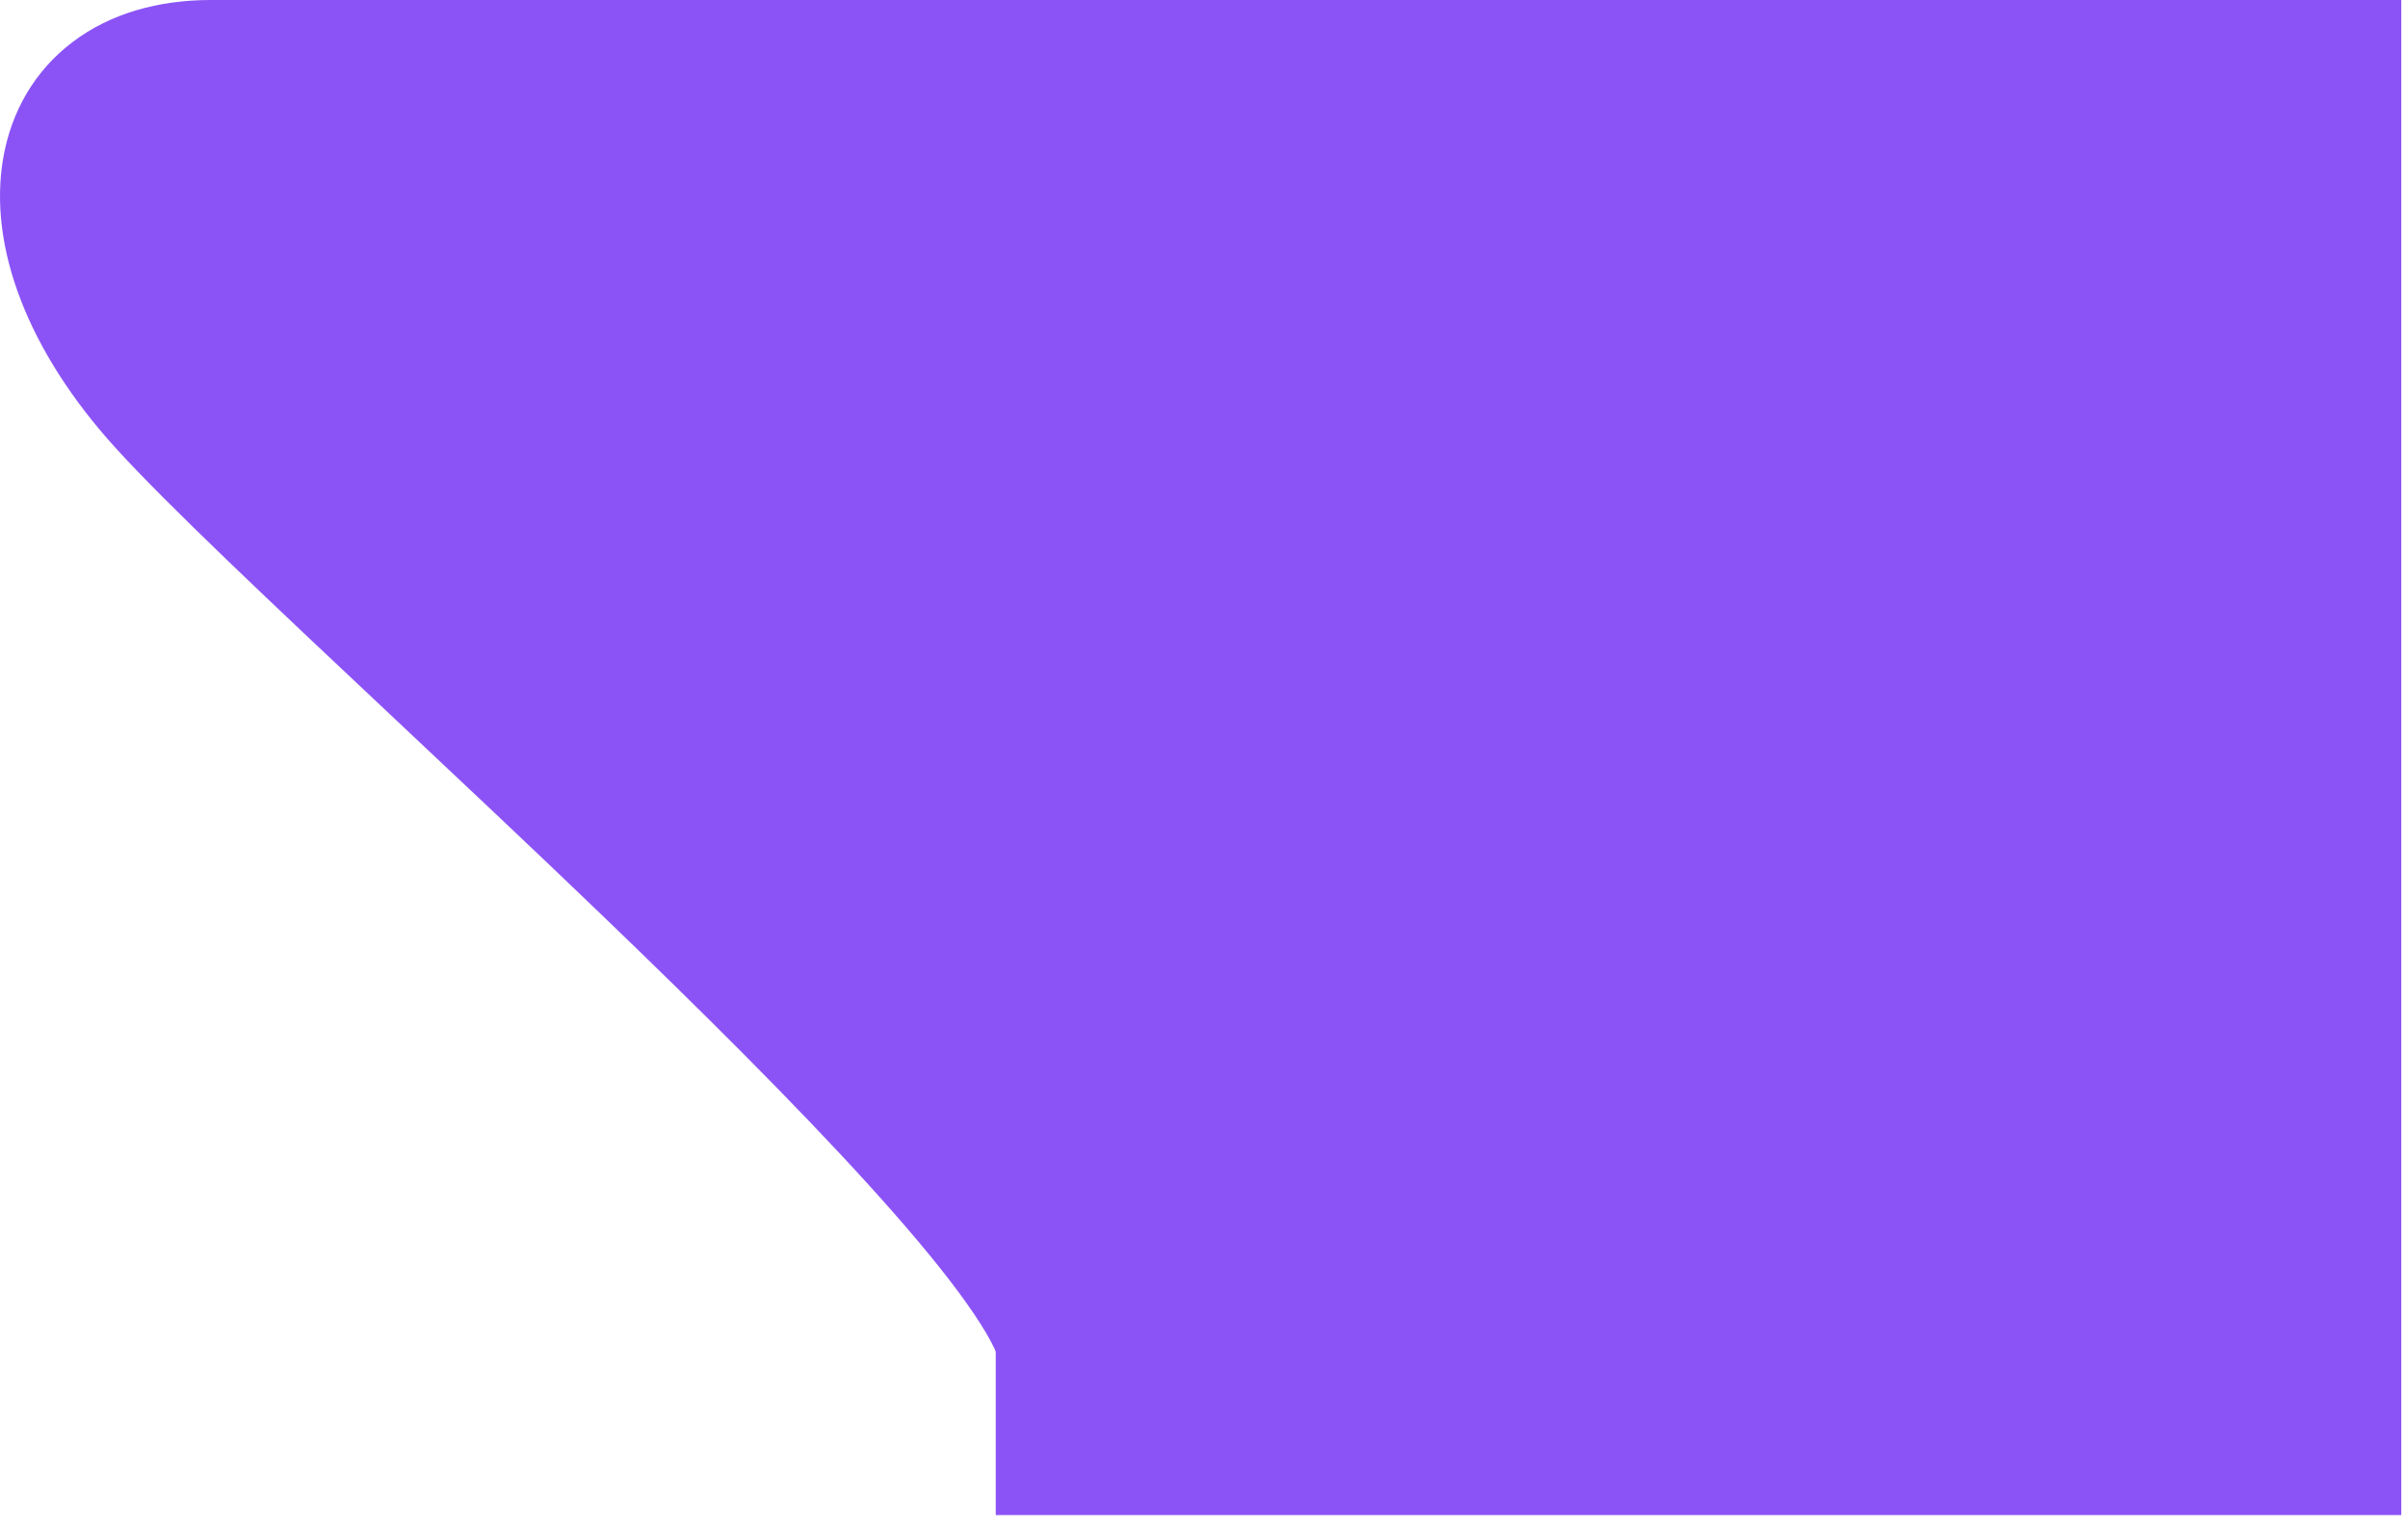 <?xml version="1.0" encoding="UTF-8"?> <svg xmlns="http://www.w3.org/2000/svg" width="93" height="59" viewBox="0 0 93 59" fill="none"> <path d="M40.716 2.25C40.716 2.25 14.758 2.25 8.144 2.25C1.53 2.25 0.002 9 6.109 15.75C12.216 22.5 38.457 45 40.716 51.75C42.975 58.5 40.716 2.25 40.716 2.25Z" fill="#8B53F6"></path> <path fill-rule="evenodd" clip-rule="evenodd" d="M42.889 0H8.144C6.108 0 4.261 0.522 2.81 1.618C1.341 2.726 0.441 4.301 0.128 6.081C-0.484 9.555 1.123 13.603 4.427 17.255C6.431 19.47 10.547 23.339 15.219 27.73C17.824 30.179 20.602 32.791 23.283 35.368C27.077 39.015 30.715 42.629 33.535 45.735C34.947 47.289 36.127 48.687 37.011 49.878C37.928 51.114 38.405 51.969 38.569 52.461C38.656 52.718 38.799 53.106 39.038 53.459C39.153 53.628 39.404 53.965 39.839 54.225C40.363 54.538 41.12 54.705 41.901 54.406C42.548 54.158 42.899 53.704 43.044 53.488C43.209 53.244 43.306 53.01 43.362 52.856C43.477 52.544 43.546 52.215 43.593 51.943C43.78 50.864 43.877 49.062 43.93 46.918C44.037 42.538 43.965 36.095 43.824 29.483C43.683 22.861 43.471 16.03 43.294 10.857C43.206 8.27 43.126 6.097 43.069 4.57C43.04 3.806 43.017 3.204 43.001 2.793L42.976 2.163C42.976 2.162 42.976 2.16 40.715 2.25L42.976 2.163L42.889 0ZM38.539 4.5H8.144C6.874 4.5 6.049 4.822 5.544 5.202C5.057 5.57 4.716 6.105 4.584 6.857C4.304 8.445 4.987 11.147 7.79 14.245C9.676 16.33 13.535 19.956 18.069 24.217C20.711 26.7 23.583 29.398 26.427 32.132C30.239 35.797 33.966 39.496 36.892 42.718C37.817 43.737 38.672 44.719 39.431 45.647C39.499 41.431 39.43 35.611 39.301 29.579C39.16 22.983 38.949 16.173 38.773 11.01C38.684 8.429 38.605 6.261 38.548 4.738C38.545 4.657 38.542 4.577 38.539 4.5Z" fill="#8B53F6"></path> <path d="M90.48 2.25H40.718V56.25H90.48V2.25Z" fill="#8B53F6"></path> <path fill-rule="evenodd" clip-rule="evenodd" d="M92.741 0H38.456V58.5H92.741V0ZM88.217 4.5V54H42.979V4.5H88.217Z" fill="#8B53F6"></path> </svg> 